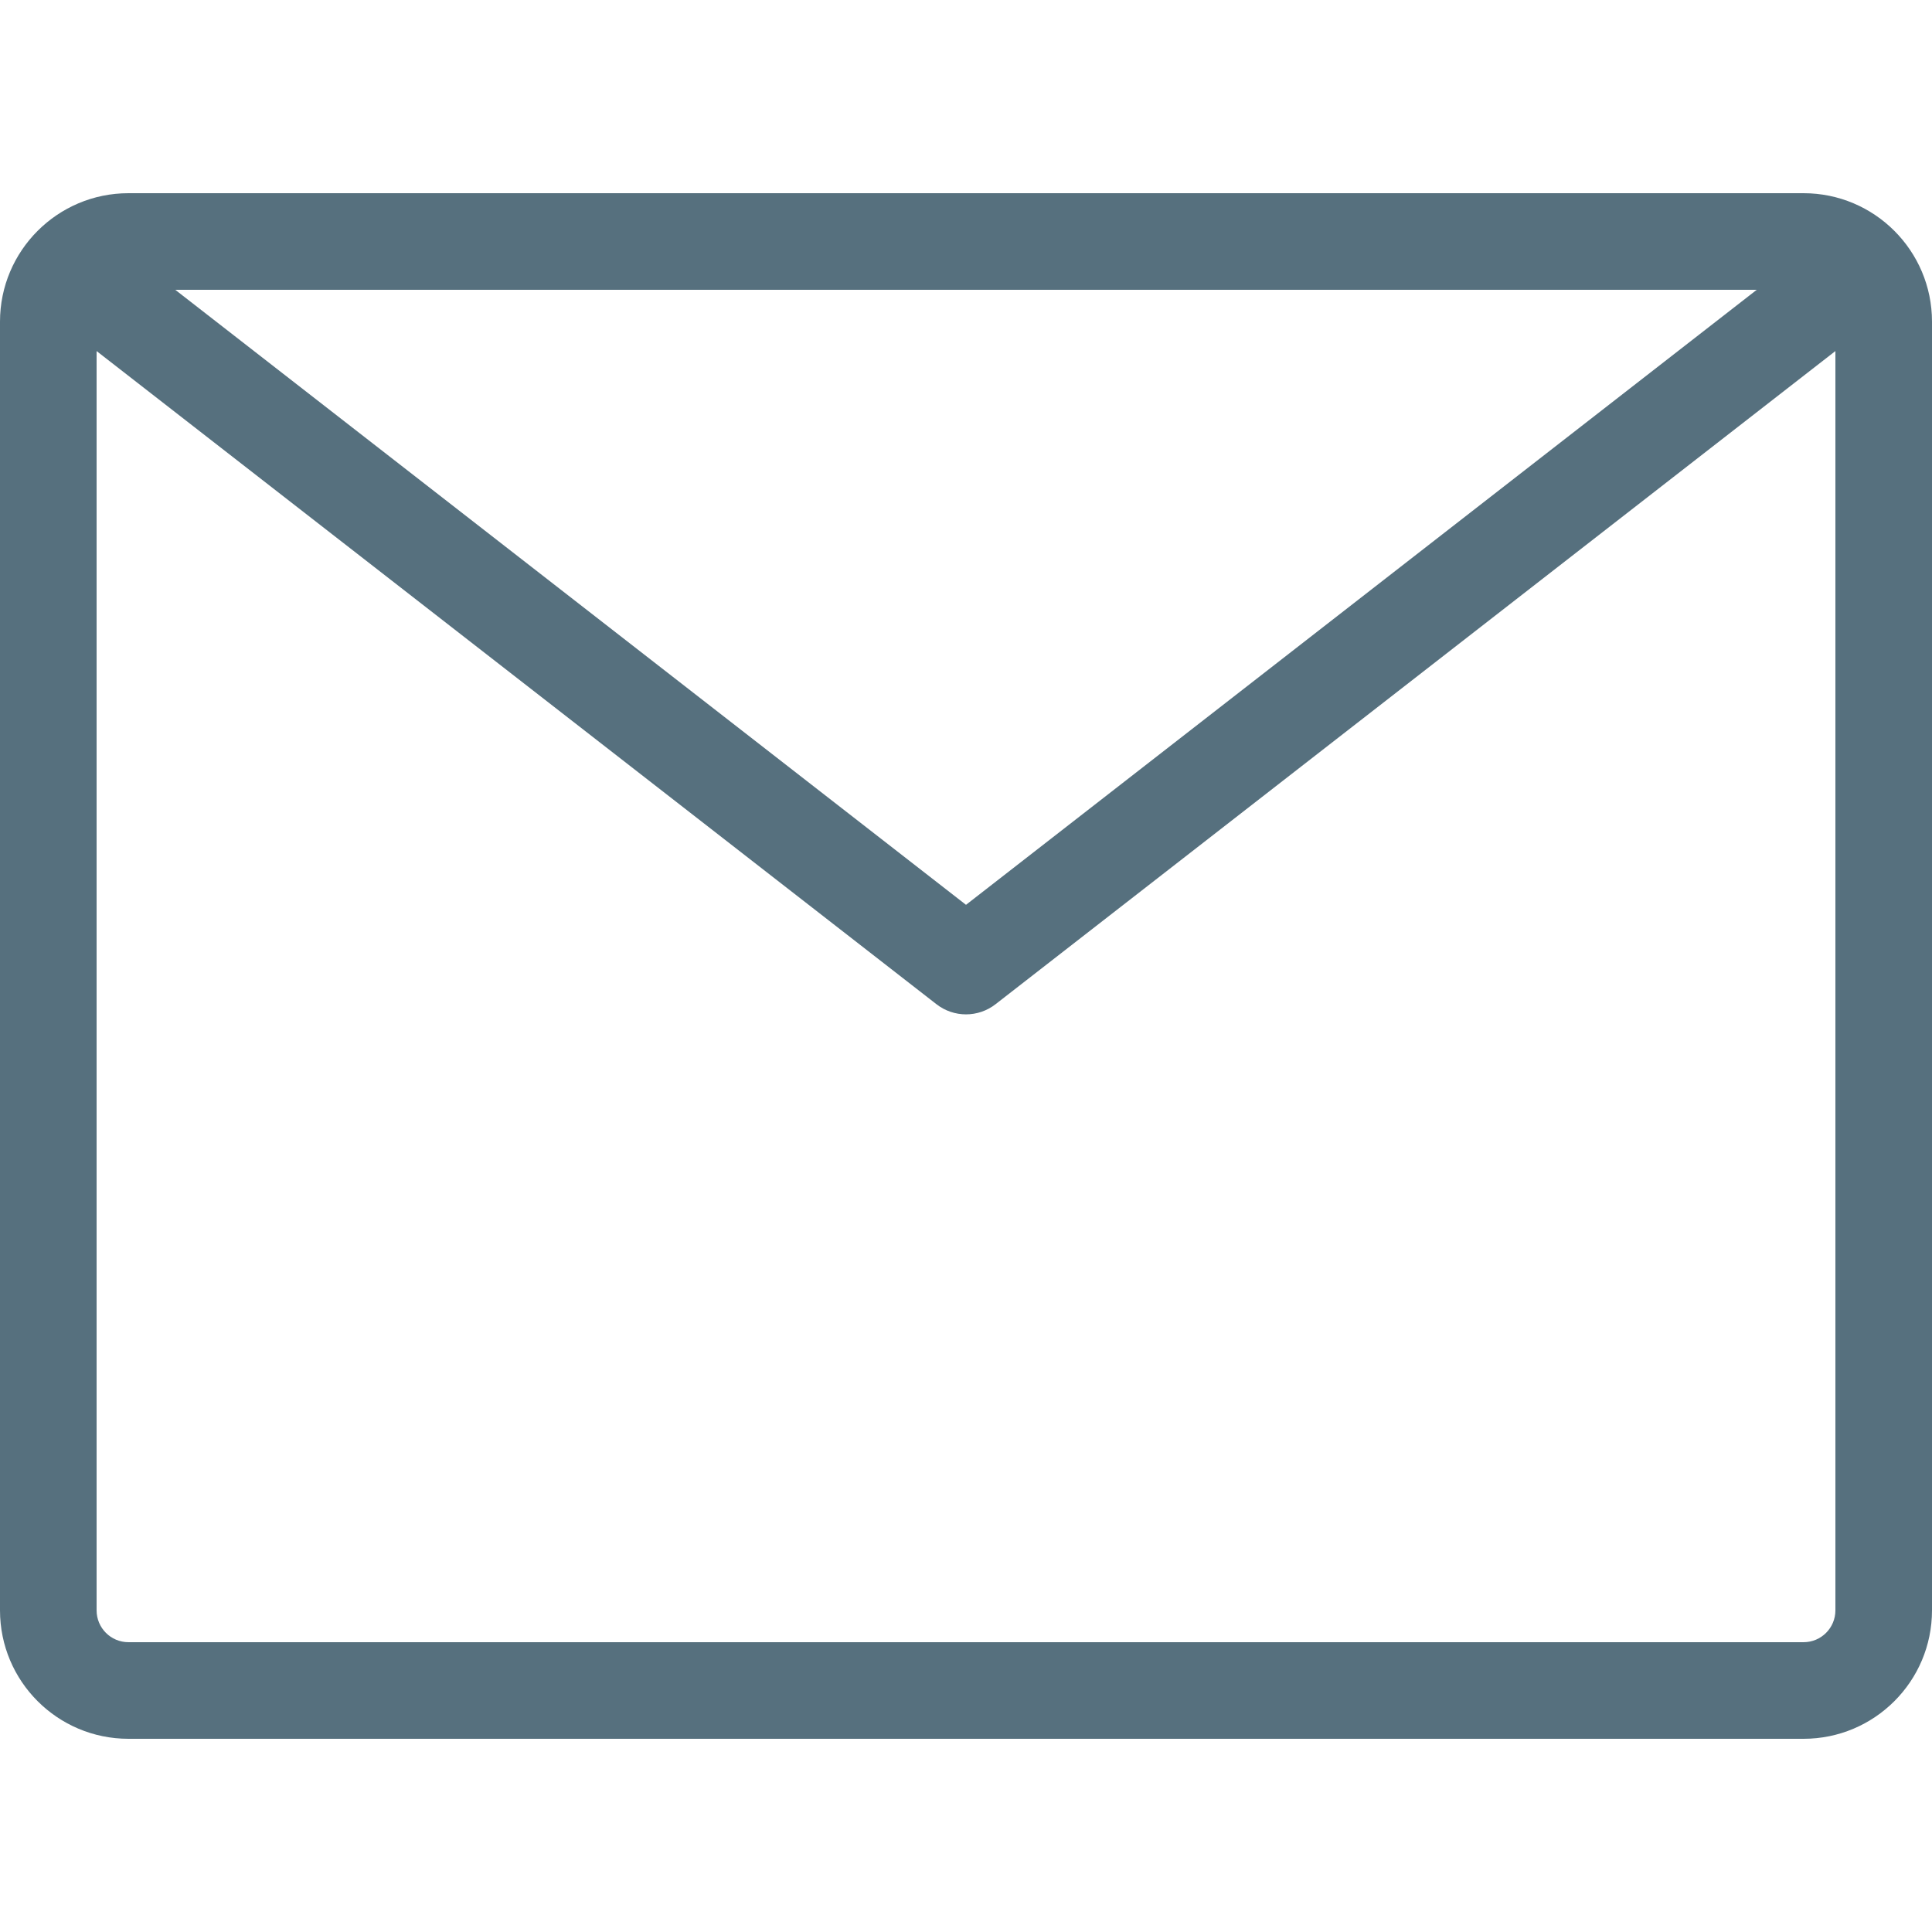 <svg xmlns="http://www.w3.org/2000/svg" width="24" height="24" viewBox="0 0 24 24" fill="none">
    <path fill-rule="evenodd" clip-rule="evenodd" d="M0 3.996C0 3.115 0.715 2.4 1.596 2.4H22.404C23.285 2.4 24 3.115 24 3.996V20.004C24 20.886 23.285 21.6 22.404 21.6H1.596C0.715 21.6 0 20.886 0 20.004V3.996ZM21.823 3.6H2.177L12 11.24L21.823 3.6ZM1.2 4.361V20.004C1.2 20.223 1.377 20.4 1.596 20.4H22.404C22.623 20.4 22.8 20.223 22.8 20.004V4.361L12.368 12.474C12.152 12.643 11.848 12.643 11.632 12.474L1.2 4.361Z" fill="#56707E"/>
</svg>